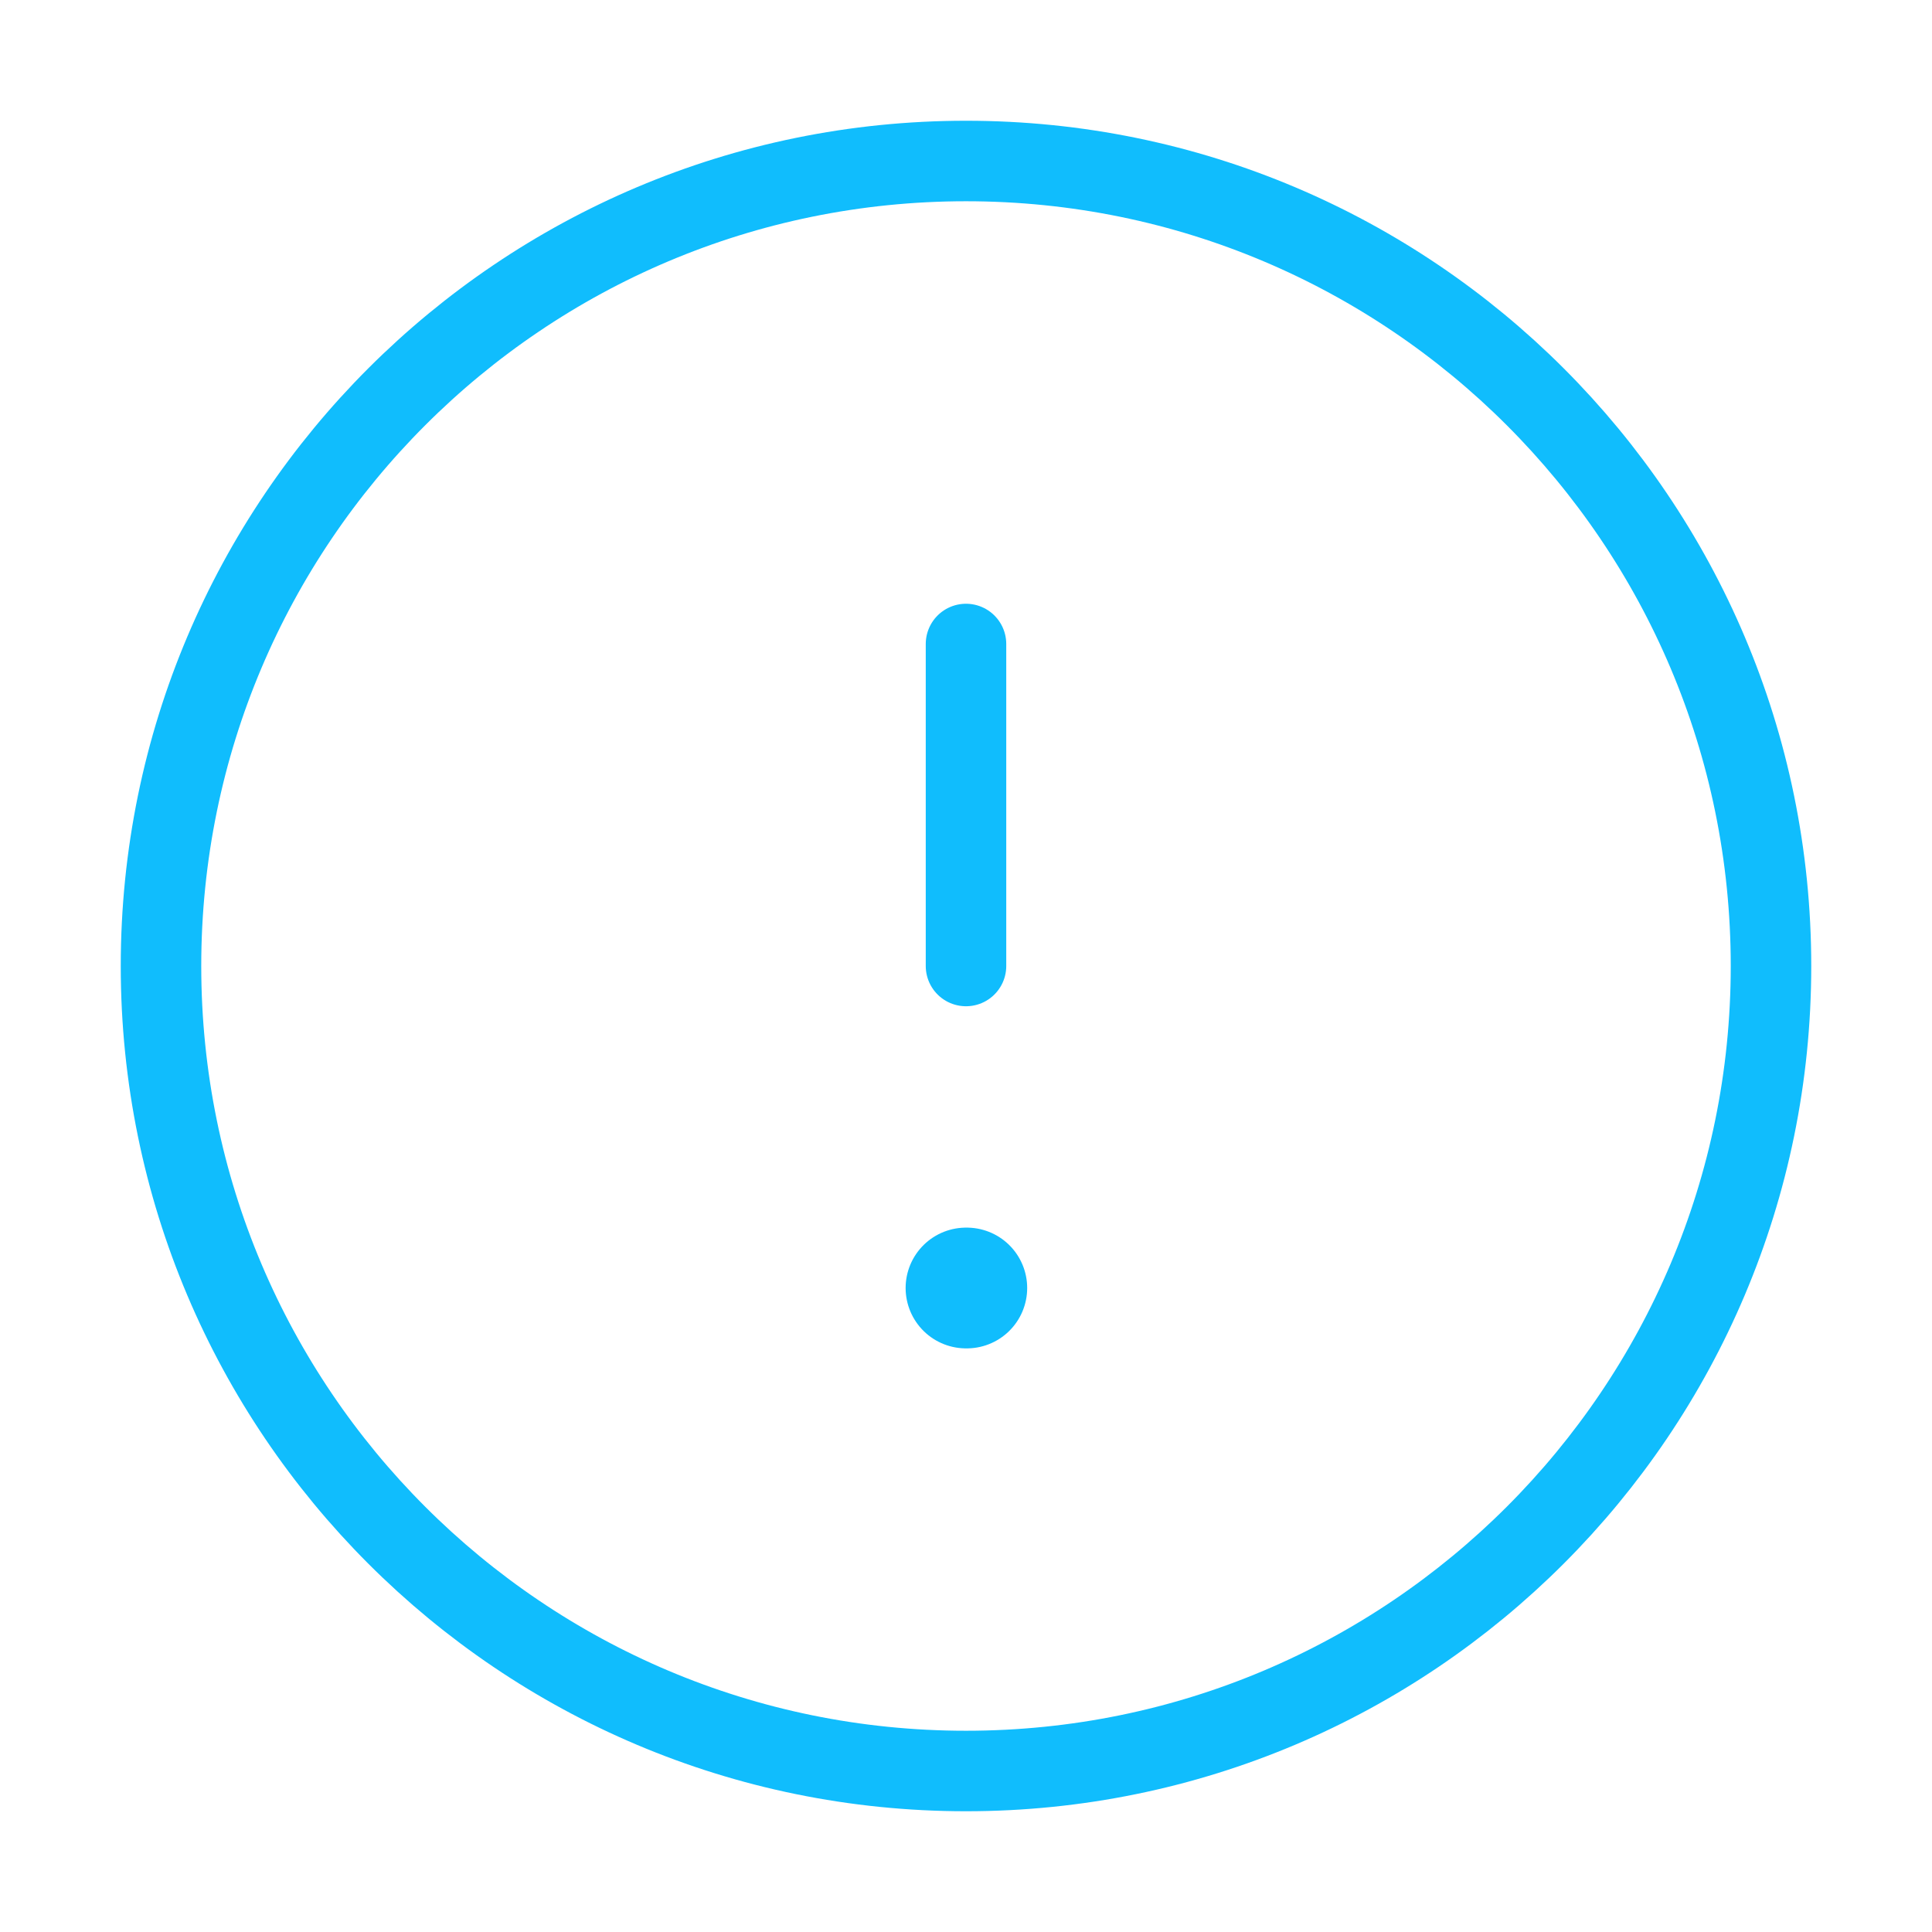 <svg width="48" height="48" viewBox="0 0 48 48" fill="none" xmlns="http://www.w3.org/2000/svg">
    <path vector-effect="non-scaling-stroke" d="M24 44C35.046 44 44 35.046 44 24C44 12.954 35.046 4 24 4C12.954 4 4 12.954 4 24C4 35.046 12.954 44 24 44Z" stroke="#10BDFD" stroke-width="2" stroke-linecap="round" stroke-linejoin="round"/>
    <path vector-effect="non-scaling-stroke" d="M24 16V24" stroke="#10BDFD" stroke-width="2" stroke-linecap="round" stroke-linejoin="round"/>
    <path vector-effect="non-scaling-stroke" d="M24 32H24.02" stroke="#10BDFD" stroke-width="3" stroke-linecap="round" stroke-linejoin="round"/>
</svg>
